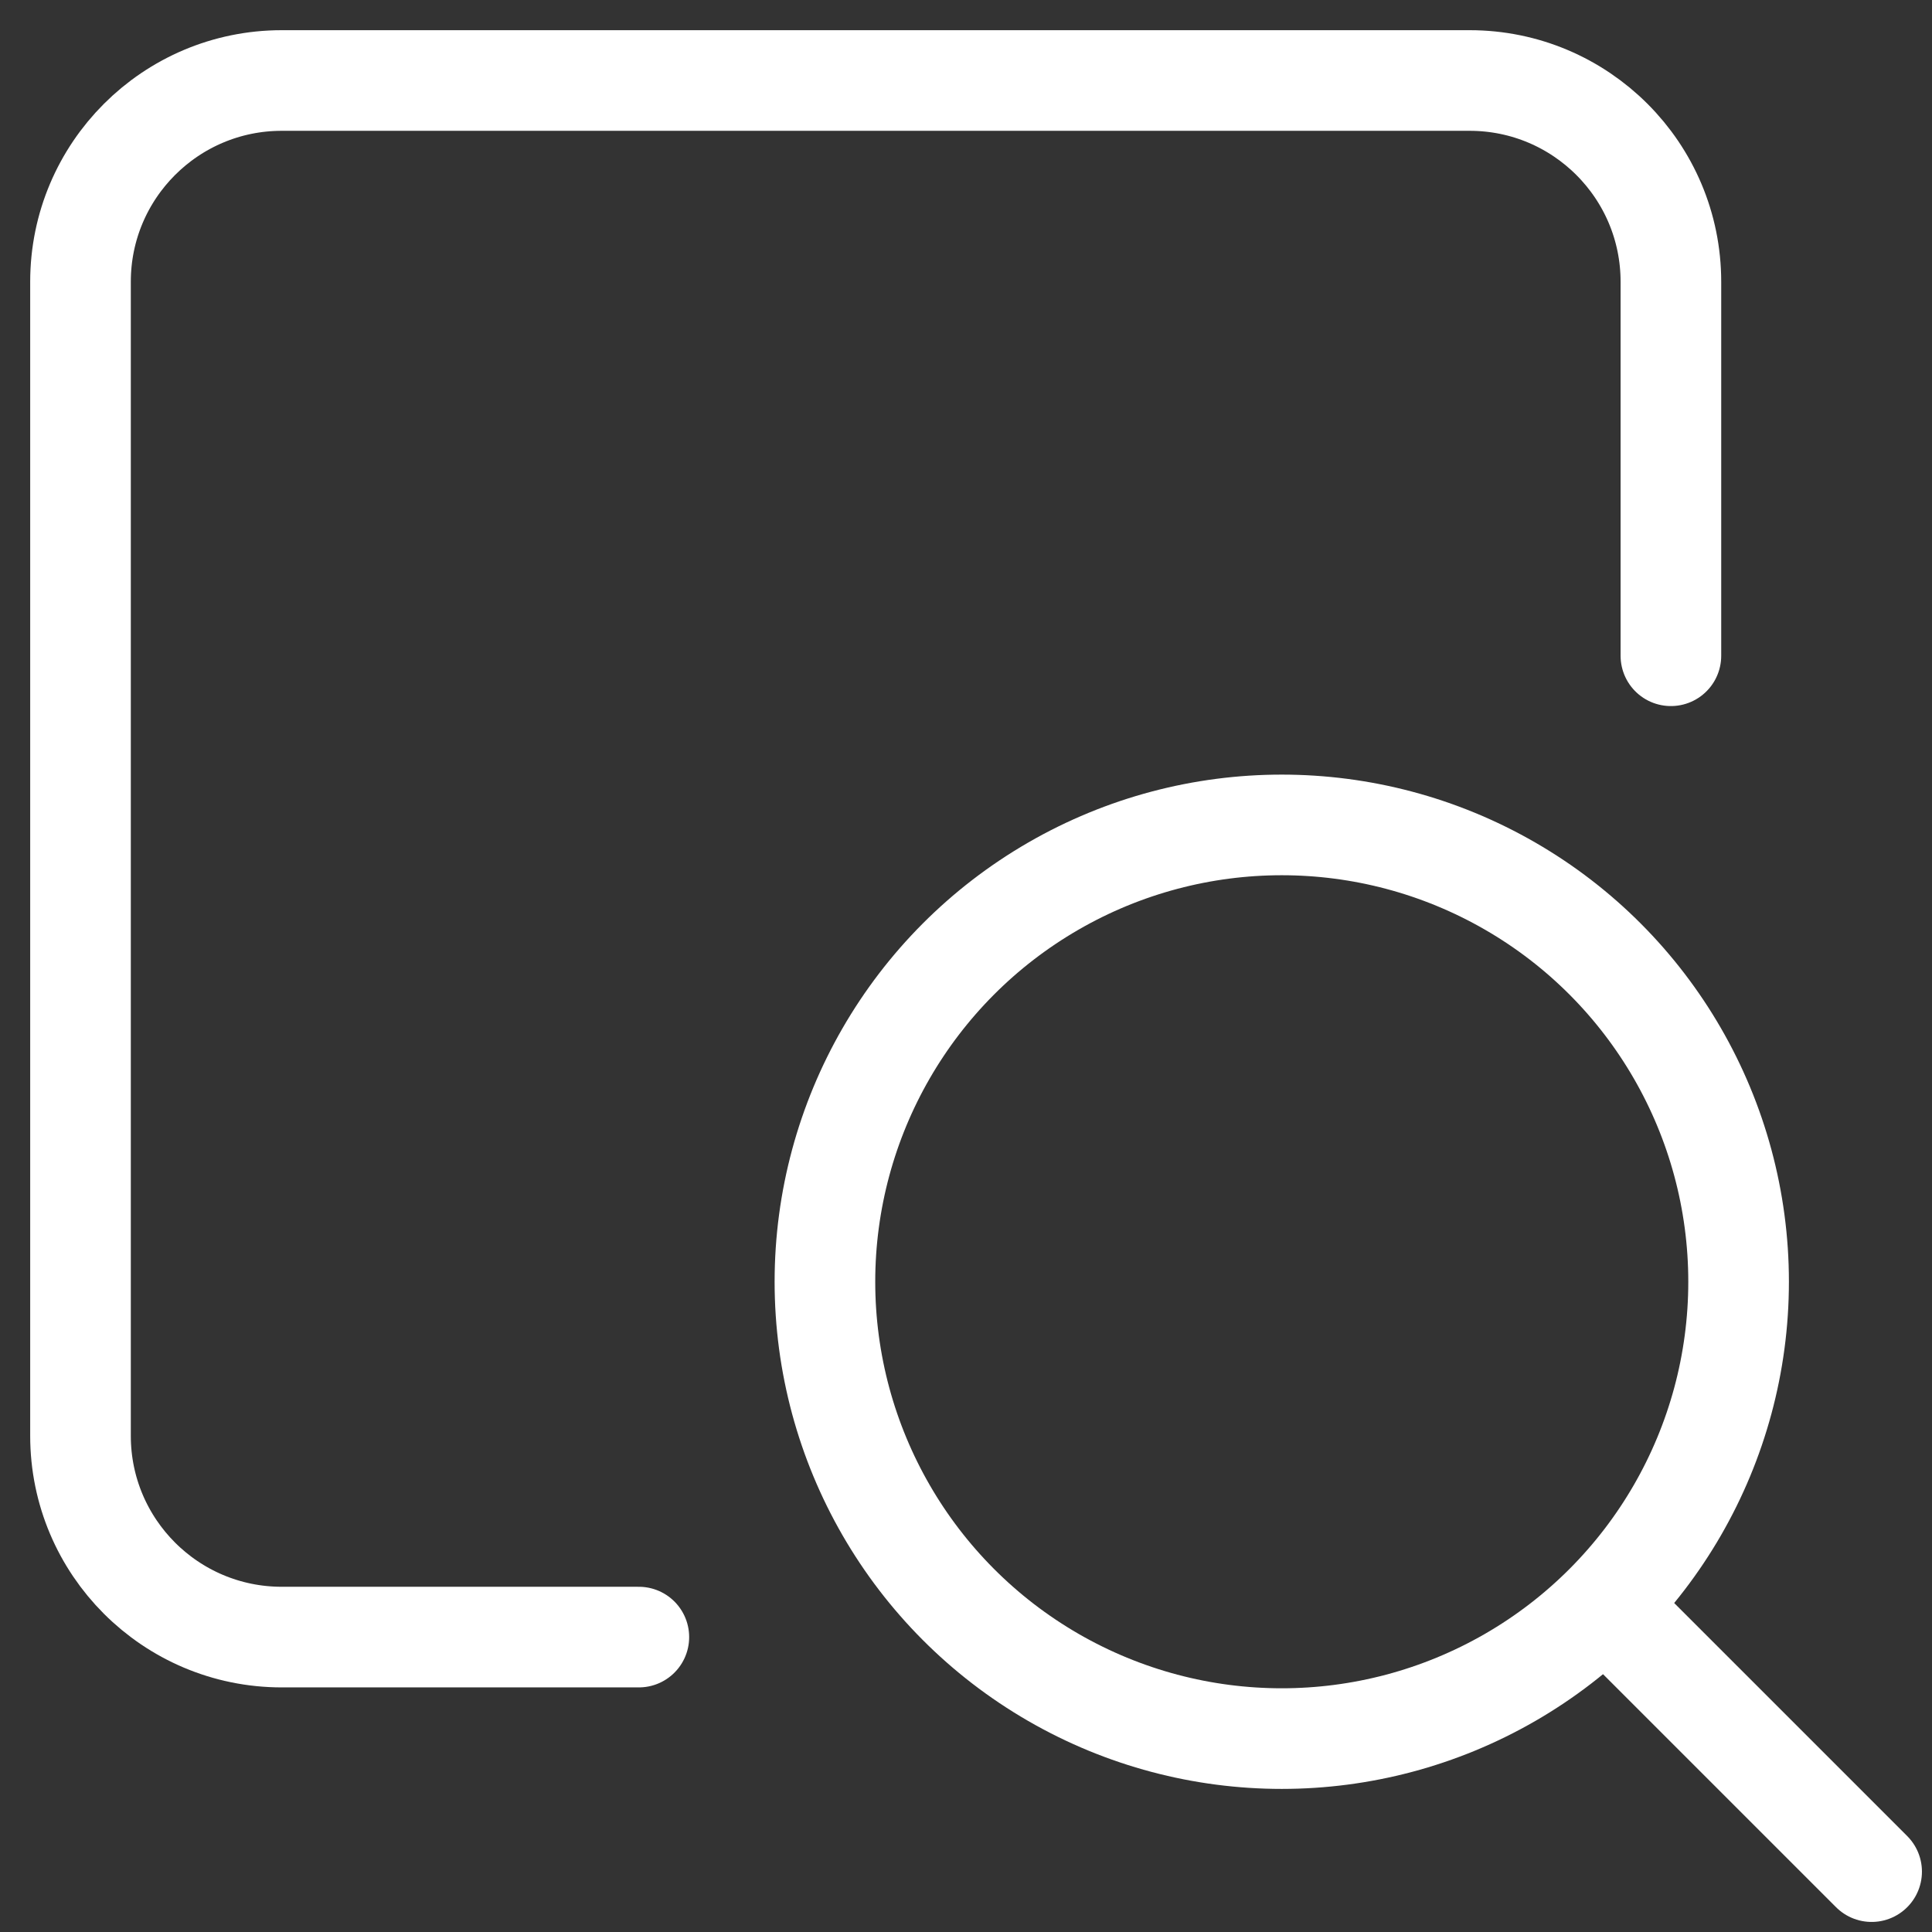 <svg width="48" height="48" viewBox="0 0 48 48" fill="none" xmlns="http://www.w3.org/2000/svg">
<rect x="0" y="0" width="48" height="48" fill="#333333" stroke="none"/>
<path d="M41.513 16.292V7C41.513 4.239 39.275 2 36.513 2H7C4.239 2 2 4.239 2 7V35.673C2 38.434 4.239 40.673 7 40.673H15.872" stroke="#ffffff" stroke-width="2.5" stroke-linecap="round"/>
<circle cx="31.845" cy="31.845" r="11.35" stroke="#ffffff" stroke-width="2.5"/>
<path d="M46.5 46.5L40.5 40.5" stroke="#ffffff" stroke-width="2.5" stroke-linecap="round"/>
</svg>

